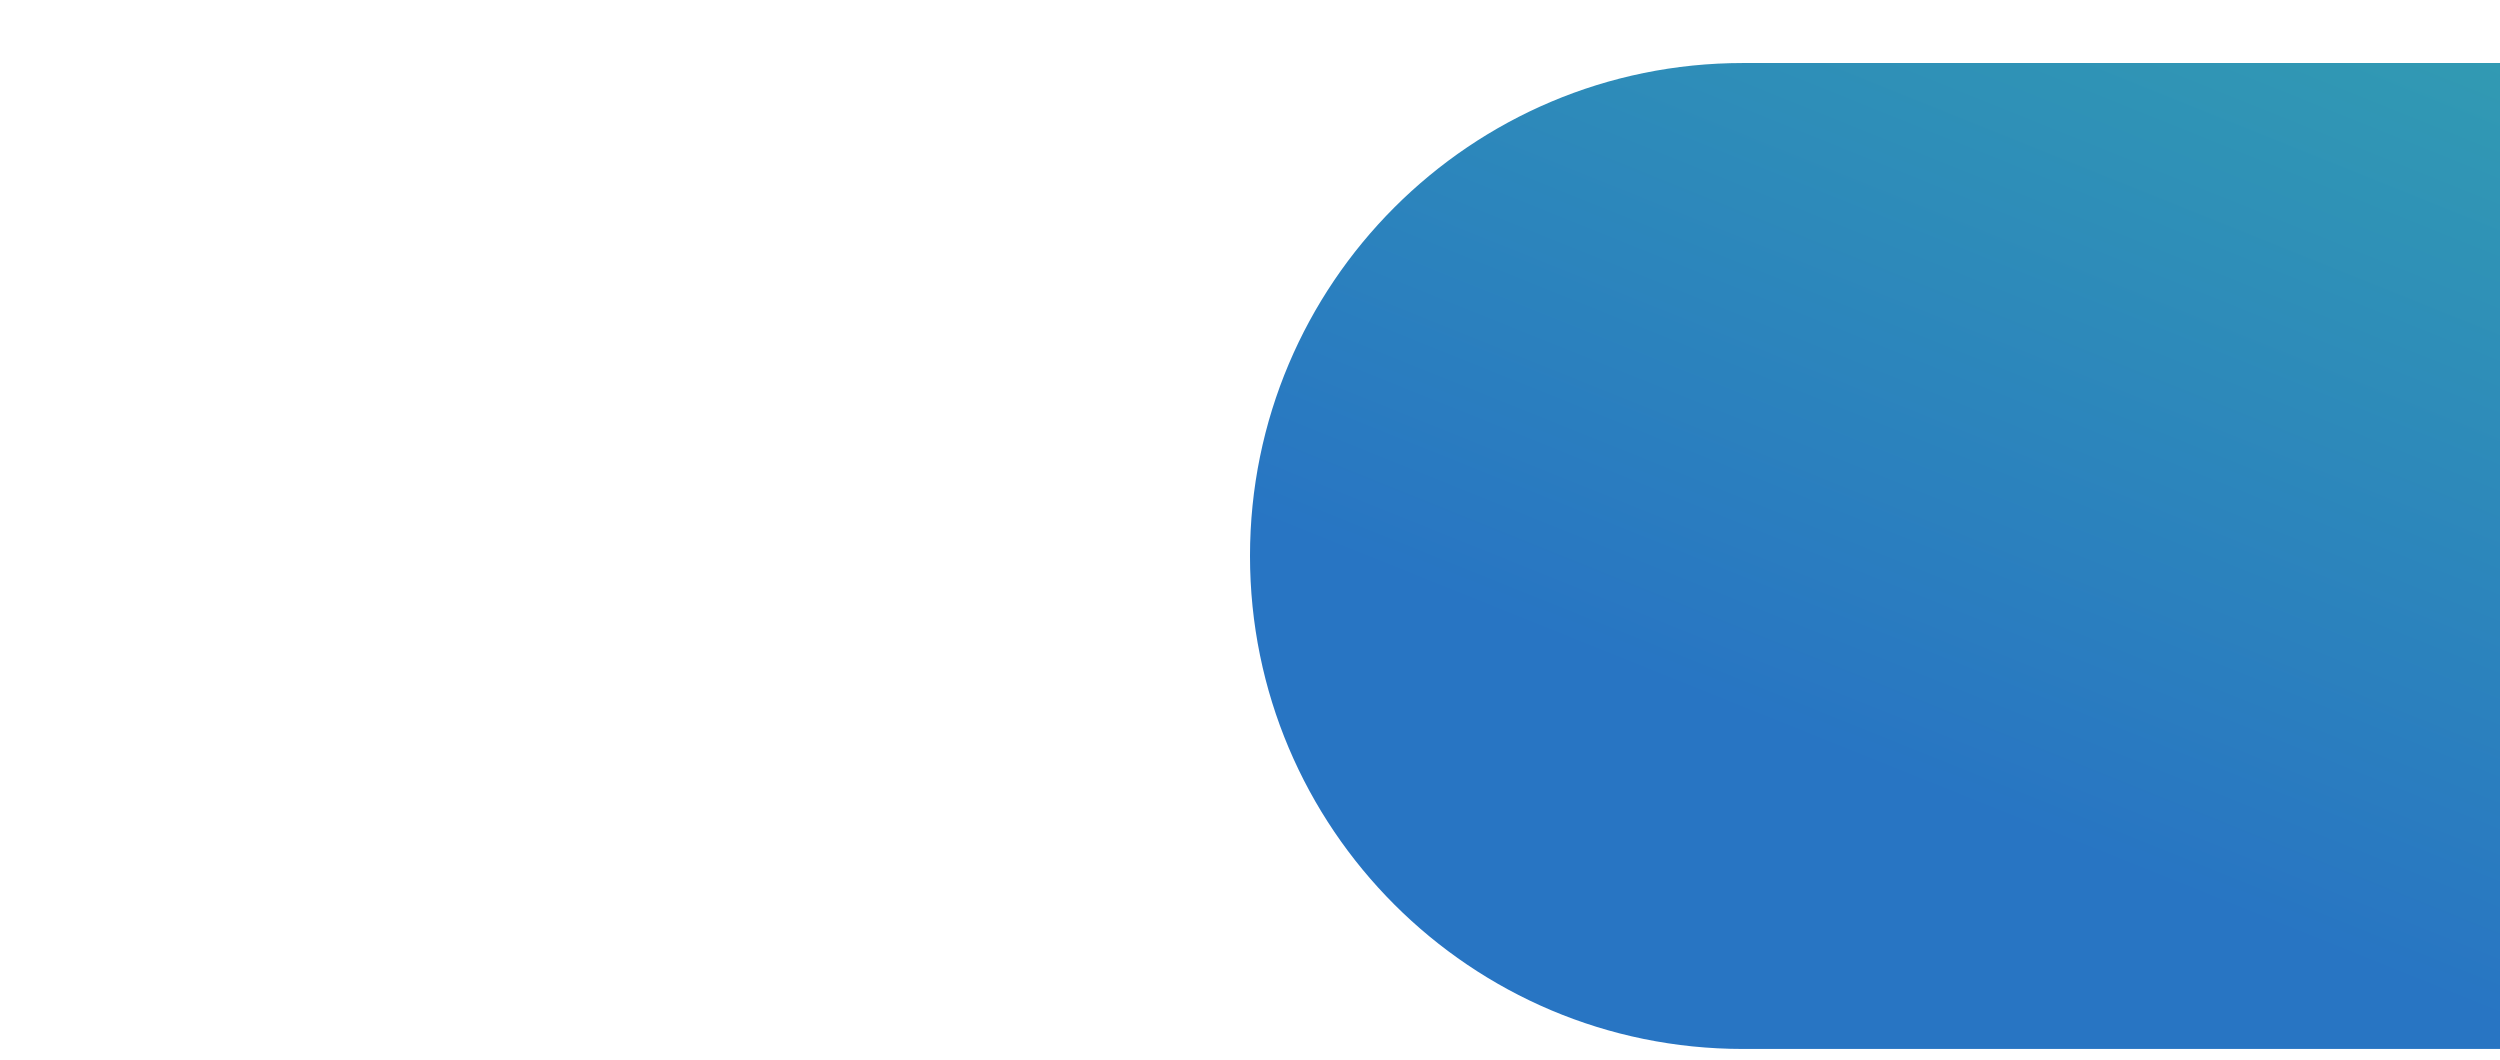 <?xml version="1.0" encoding="UTF-8"?> <svg xmlns="http://www.w3.org/2000/svg" xmlns:xlink="http://www.w3.org/1999/xlink" id="Layer_1" data-name="Layer 1" viewBox="0 0 1920 814"><defs><style>.cls-1{fill:url(#Naamloos_verloop);}</style><linearGradient id="Naamloos_verloop" x1="655.17" y1="52.71" x2="656.2" y2="51.82" gradientTransform="translate(-1016812.88 -28333.5) scale(1554.21 549)" gradientUnits="userSpaceOnUse"><stop offset="0" stop-color="#2875c3"></stop><stop offset="1" stop-color="#36aeaa"></stop></linearGradient></defs><title>dt-header-security-right_gradient</title><path id="Rectangle" class="cls-1" d="M1338.6,48.4H2725c209.1,0,378.6,169.5,378.6,378.6h0c0,209.1-169.5,378.6-378.6,378.6H1338.6C1129.5,805.6,960,636.1,960,427h0C960,217.9,1129.5,48.4,1338.6,48.4Z"></path></svg> 